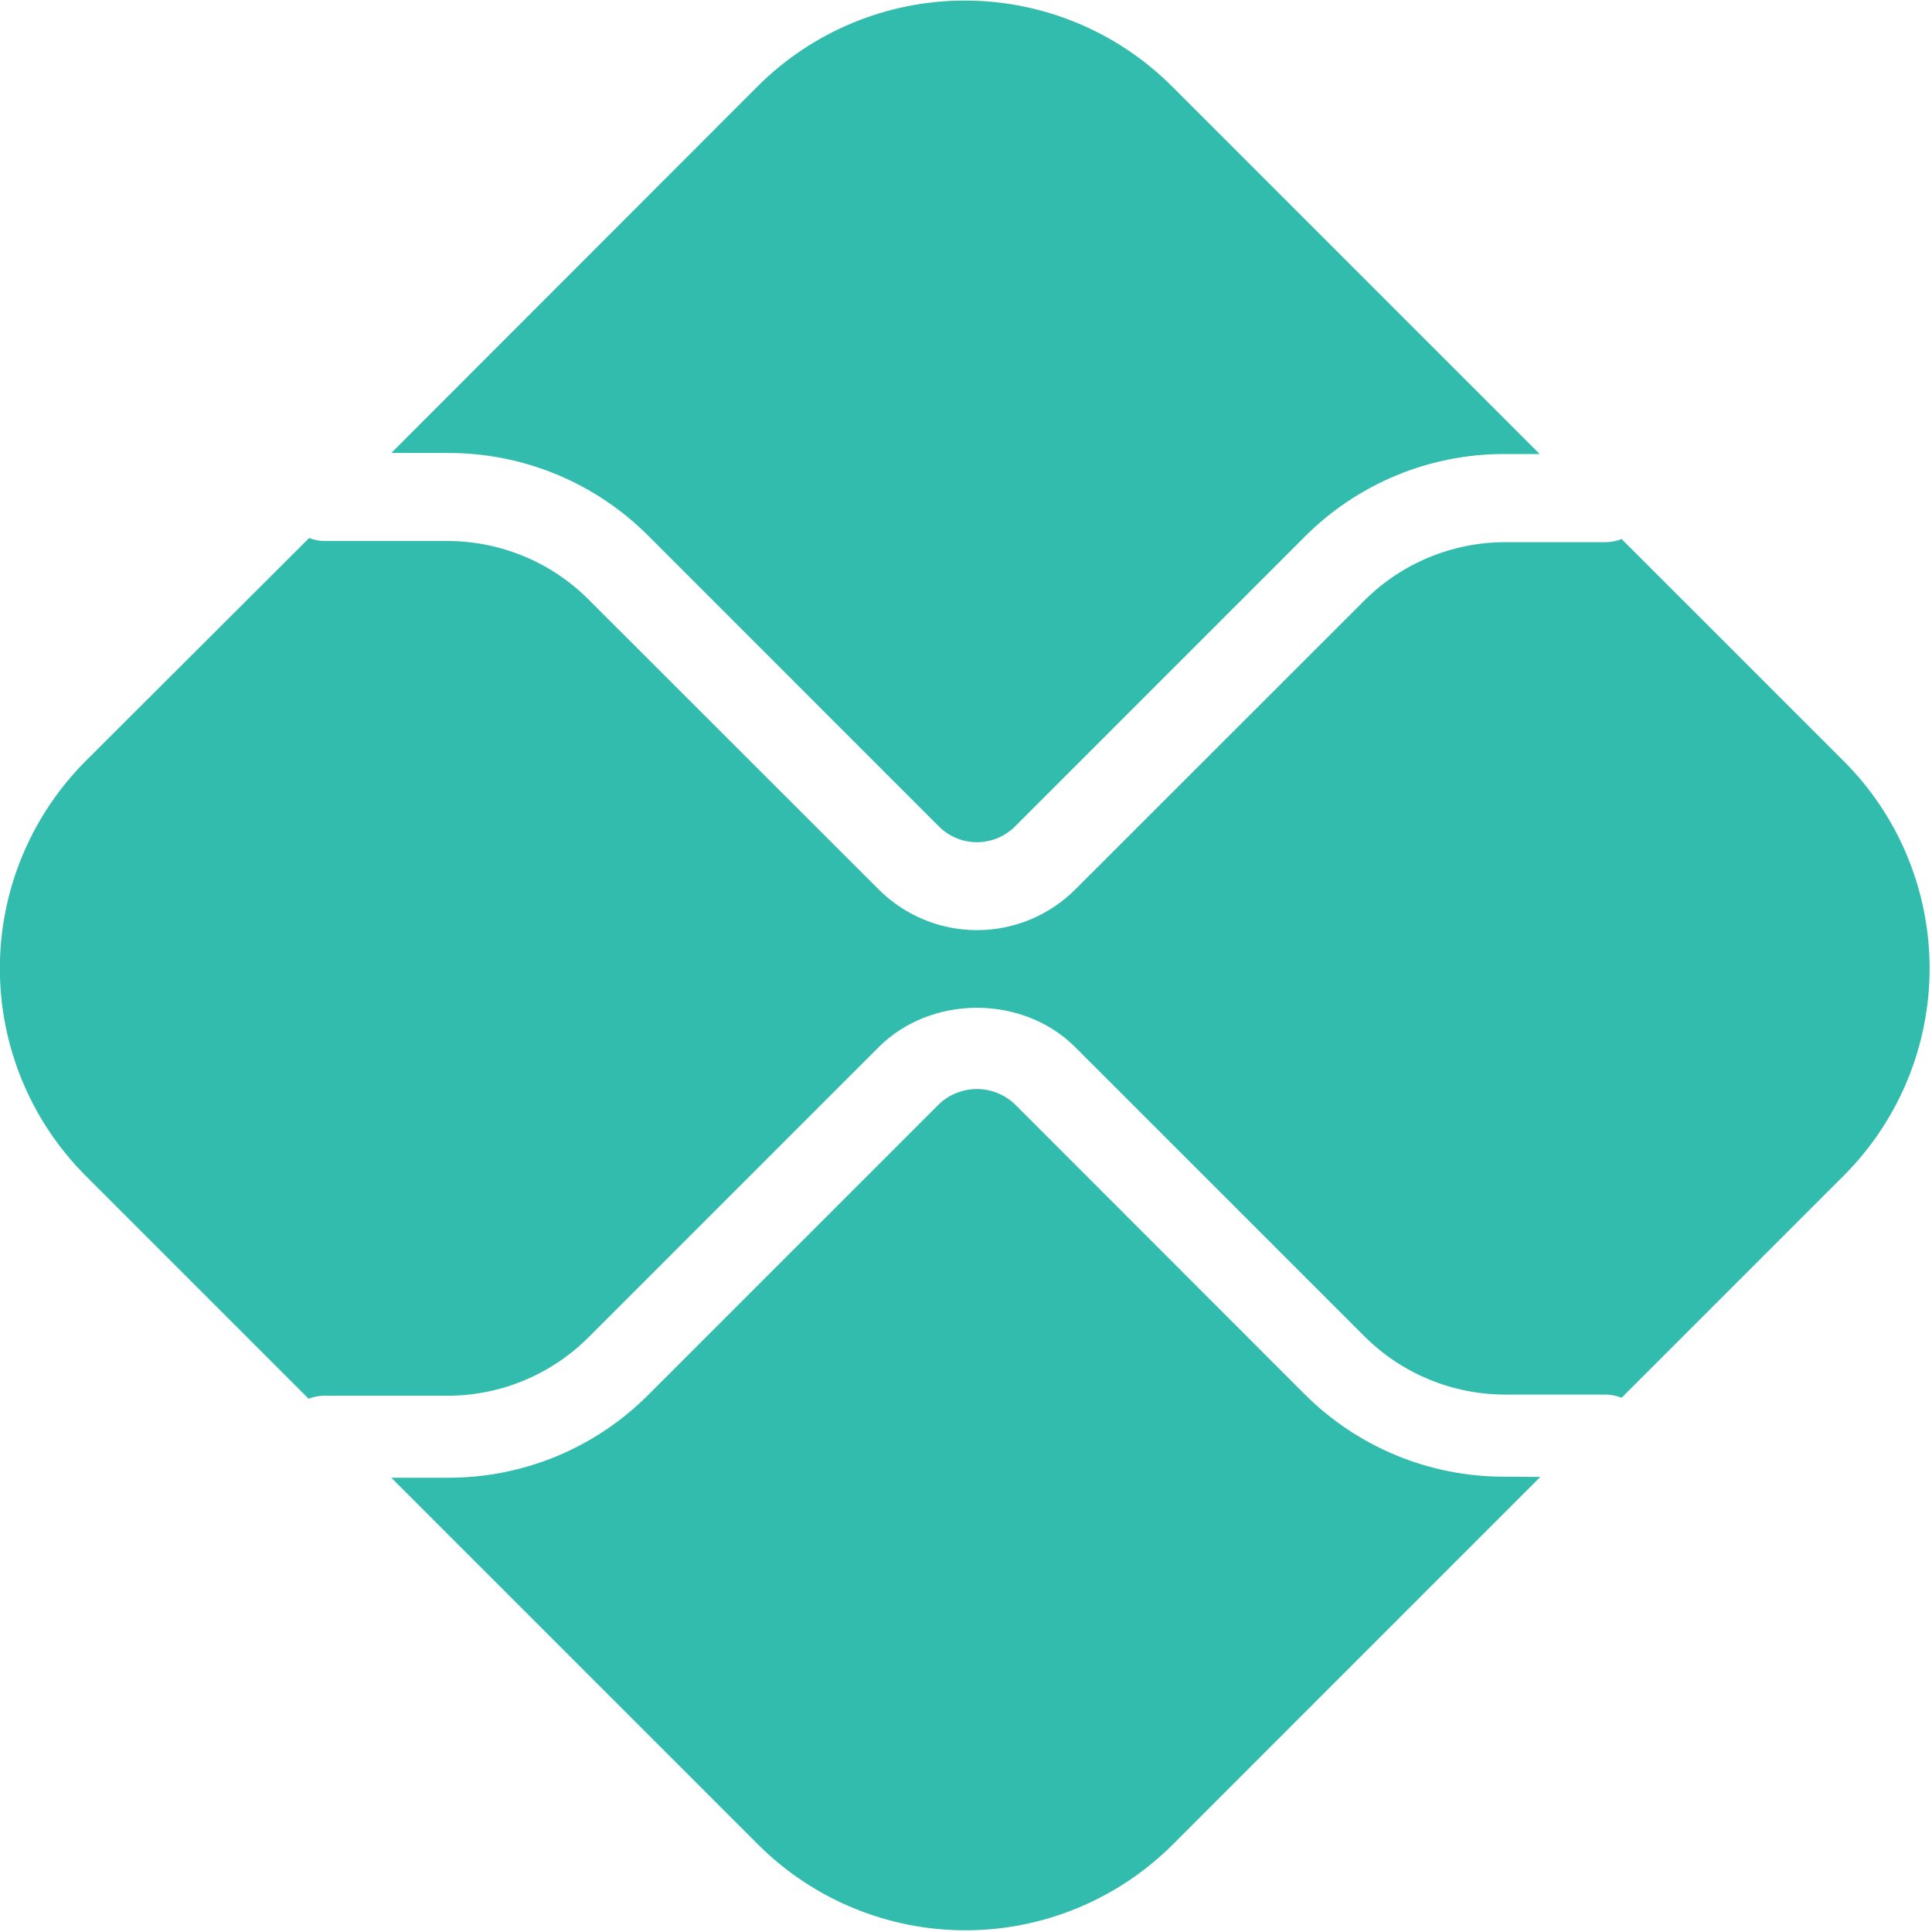 <svg width="316" height="316" viewBox="0 0 316 316" fill="none" xmlns="http://www.w3.org/2000/svg">
<path d="M246.13 241.53C240.043 241.552 234.012 240.368 228.386 238.045C222.76 235.723 217.649 232.309 213.35 228L166 180.62C164.325 179.019 162.097 178.125 159.78 178.125C157.463 178.125 155.235 179.019 153.56 180.62L106.05 228.13C101.753 232.445 96.644 235.866 91.018 238.195C85.392 240.525 79.359 241.716 73.27 241.7H64L124 301.7C132.999 310.68 145.192 315.723 157.905 315.723C170.618 315.723 182.811 310.68 191.81 301.7L251.93 241.57L246.13 241.53Z" fill="#32BCAD"/>
<path d="M73.28 74.09C79.37 74.074 85.402 75.265 91.028 77.594C96.655 79.923 101.764 83.344 106.06 87.66L153.57 135.18C155.221 136.826 157.458 137.751 159.79 137.751C162.122 137.751 164.359 136.826 166.01 135.18L213.35 87.84C217.643 83.519 222.751 80.093 228.378 77.762C234.005 75.431 240.039 74.241 246.13 74.26H251.83L191.71 14.14C187.258 9.686 181.972 6.154 176.155 3.743C170.337 1.333 164.102 0.092 157.805 0.092C151.508 0.092 145.273 1.333 139.455 3.743C133.638 6.154 128.352 9.686 123.9 14.14L64 74.09H73.28Z" fill="#32BCAD"/>
<path d="M301.56 124.49L265.23 88.16C264.411 88.495 263.535 88.671 262.65 88.68H246.13C237.533 88.701 229.293 92.116 223.2 98.18L175.86 145.49C171.597 149.746 165.819 152.136 159.795 152.136C153.771 152.136 147.993 149.746 143.73 145.49L96.21 98C90.119 91.932 81.878 88.514 73.28 88.49H53C52.164 88.471 51.338 88.305 50.56 88L14 124.49C5.02 133.489 -0.023 145.682 -0.023 158.395C-0.023 171.108 5.02 183.301 14 192.3L50.48 228.78C51.257 228.469 52.084 228.303 52.92 228.29H73.28C81.878 228.265 90.118 224.847 96.21 218.78L143.72 171.27C152.31 162.69 167.28 162.69 175.86 171.27L223.2 218.6C229.293 224.664 237.533 228.079 246.13 228.1H262.65C263.535 228.106 264.411 228.283 265.23 228.62L301.56 192.29C306.014 187.838 309.546 182.552 311.957 176.735C314.367 170.917 315.608 164.682 315.608 158.385C315.608 152.088 314.367 145.853 311.957 140.035C309.546 134.218 306.014 128.932 301.56 124.48" fill="#32BCAD"/>
</svg>
